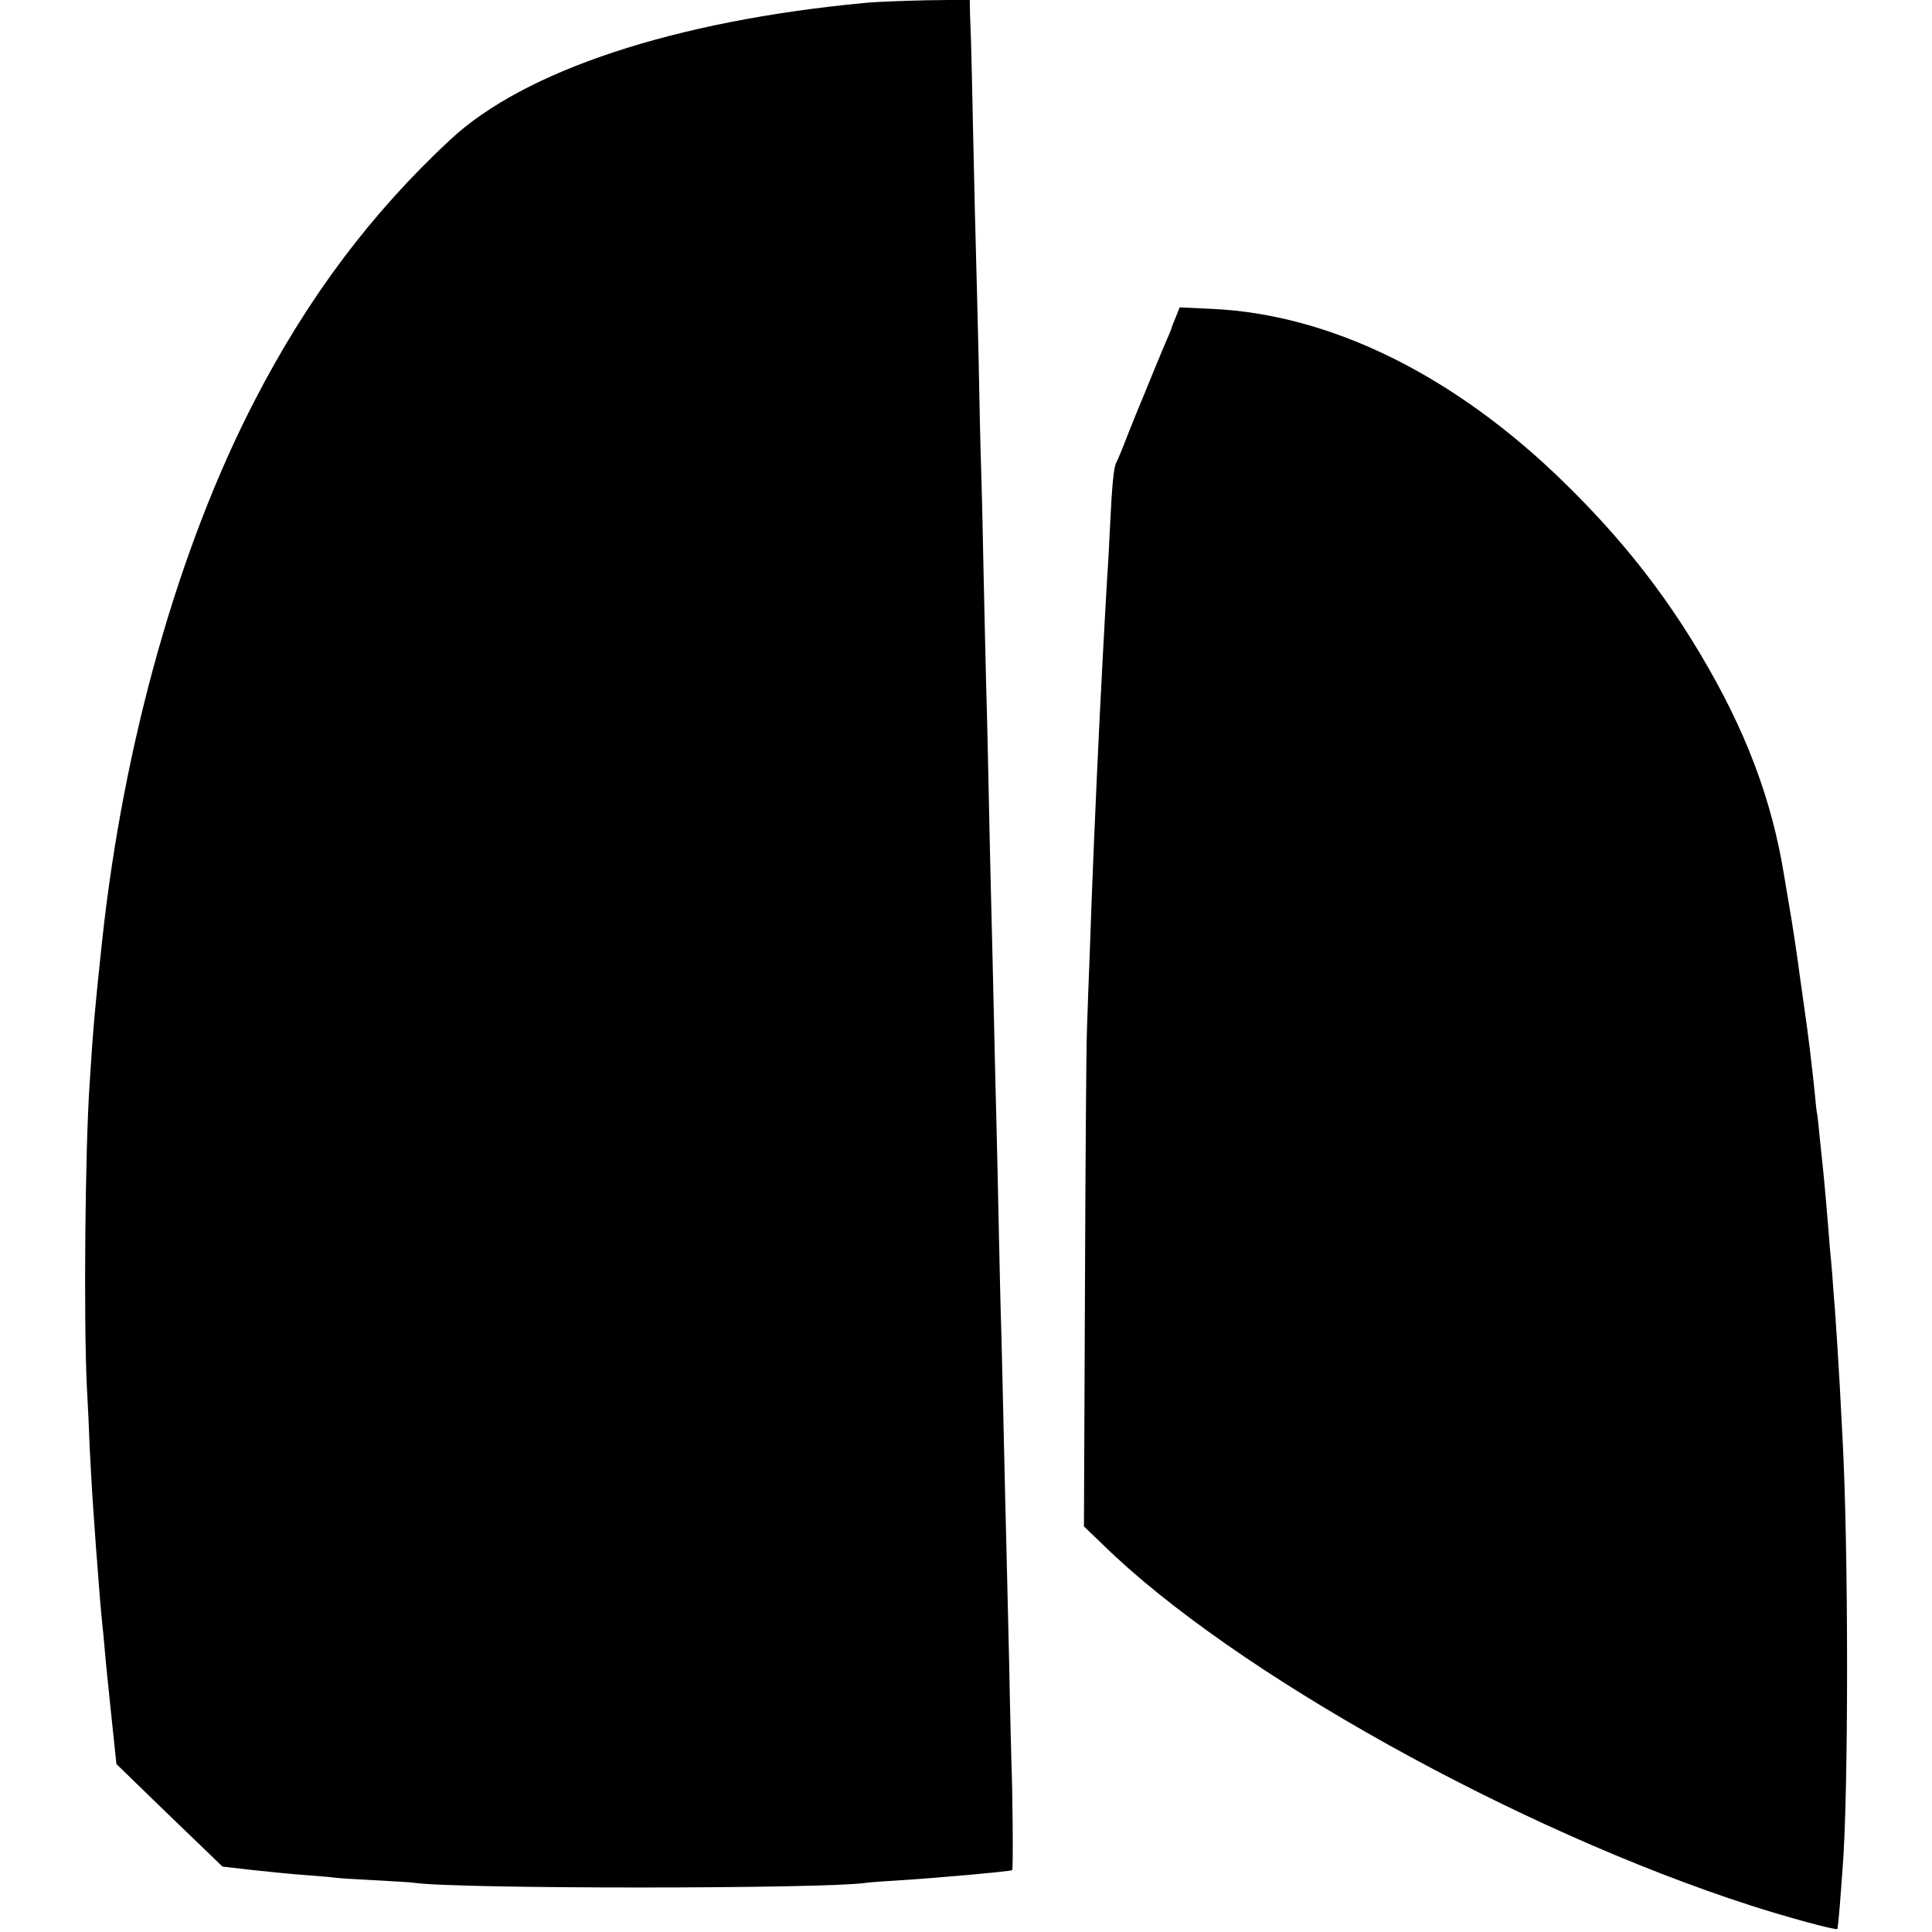 <?xml version="1.0" standalone="no"?>
<!DOCTYPE svg PUBLIC "-//W3C//DTD SVG 20010904//EN"
 "http://www.w3.org/TR/2001/REC-SVG-20010904/DTD/svg10.dtd">
<svg version="1.0" xmlns="http://www.w3.org/2000/svg"
 width="765pt" height="765pt" viewBox="0 0 765 765"
 preserveAspectRatio="xMidYMid meet">
<g transform="translate(0,765) scale(0.1,-0.1)"
fill="#000000" stroke="none">
<path d="M3420 7638 c-749 -71 -1343 -267 -1637 -541 -313 -291 -564 -625
-774 -1032 -302 -583 -519 -1352 -604 -2135 -3 -30 -8 -73 -10 -95 -11 -102
-25 -248 -30 -325 -3 -47 -8 -114 -10 -150 -18 -259 -24 -938 -11 -1202 4 -68
9 -175 11 -238 3 -63 8 -144 10 -180 2 -36 7 -101 10 -145 3 -44 7 -105 10
-135 2 -30 7 -89 10 -130 3 -41 8 -91 10 -110 2 -19 7 -66 10 -105 3 -38 15
-155 26 -260 l20 -190 102 -99 c56 -55 151 -146 210 -203 l108 -104 122 -14
c67 -7 163 -17 212 -20 50 -4 100 -8 111 -10 12 -2 82 -6 155 -10 74 -4 145
-8 158 -10 157 -25 1632 -25 1793 0 12 2 73 6 133 10 123 7 438 35 443 40 4 4
2 299 -3 420 -1 44 -6 222 -9 395 -4 173 -9 383 -11 465 -2 83 -7 272 -10 420
-3 149 -8 340 -10 425 -3 85 -7 270 -10 410 -3 140 -7 341 -10 445 -3 105 -7
294 -10 420 -3 127 -7 316 -10 420 -3 105 -7 305 -10 445 -3 140 -7 329 -10
420 -2 91 -7 287 -10 435 -3 149 -7 340 -10 425 -3 85 -7 283 -10 440 -4 157
-8 337 -10 400 -2 63 -7 270 -11 460 -4 190 -8 368 -9 395 -1 28 -3 76 -4 108
l-1 58 -167 -2 c-93 -2 -206 -6 -253 -11z"/>
<path d="M4656 6395 c-9 -21 -16 -39 -16 -41 0 -2 -8 -23 -19 -47 -10 -23 -33
-78 -51 -122 -18 -44 -38 -93 -45 -110 -7 -16 -32 -77 -55 -135 -22 -58 -45
-113 -50 -122 -10 -18 -17 -88 -25 -258 -3 -63 -7 -144 -10 -180 -4 -67 -12
-209 -20 -360 -2 -47 -7 -134 -10 -195 -17 -351 -30 -652 -40 -950 -4 -99 -9
-234 -11 -300 -3 -66 -6 -536 -8 -1044 l-4 -925 77 -74 c514 -503 1641 -1130
2563 -1427 142 -46 338 -99 343 -93 2 2 6 44 10 93 4 50 8 110 10 133 25 293
25 1285 0 1732 -2 41 -7 127 -10 190 -4 63 -8 138 -10 165 -2 28 -6 88 -9 135
-4 47 -9 112 -11 145 -3 33 -7 83 -10 110 -6 87 -25 299 -29 330 -2 17 -7 64
-11 105 -4 41 -8 82 -10 90 -2 8 -6 44 -9 80 -12 116 -26 233 -41 335 -8 55
-16 116 -19 135 -4 37 -33 230 -40 265 -2 11 -11 67 -21 125 -49 306 -154 582
-334 883 -147 247 -317 461 -536 675 -435 426 -926 668 -1397 689 l-127 6 -15
-38z"/>
</g>
</svg>
